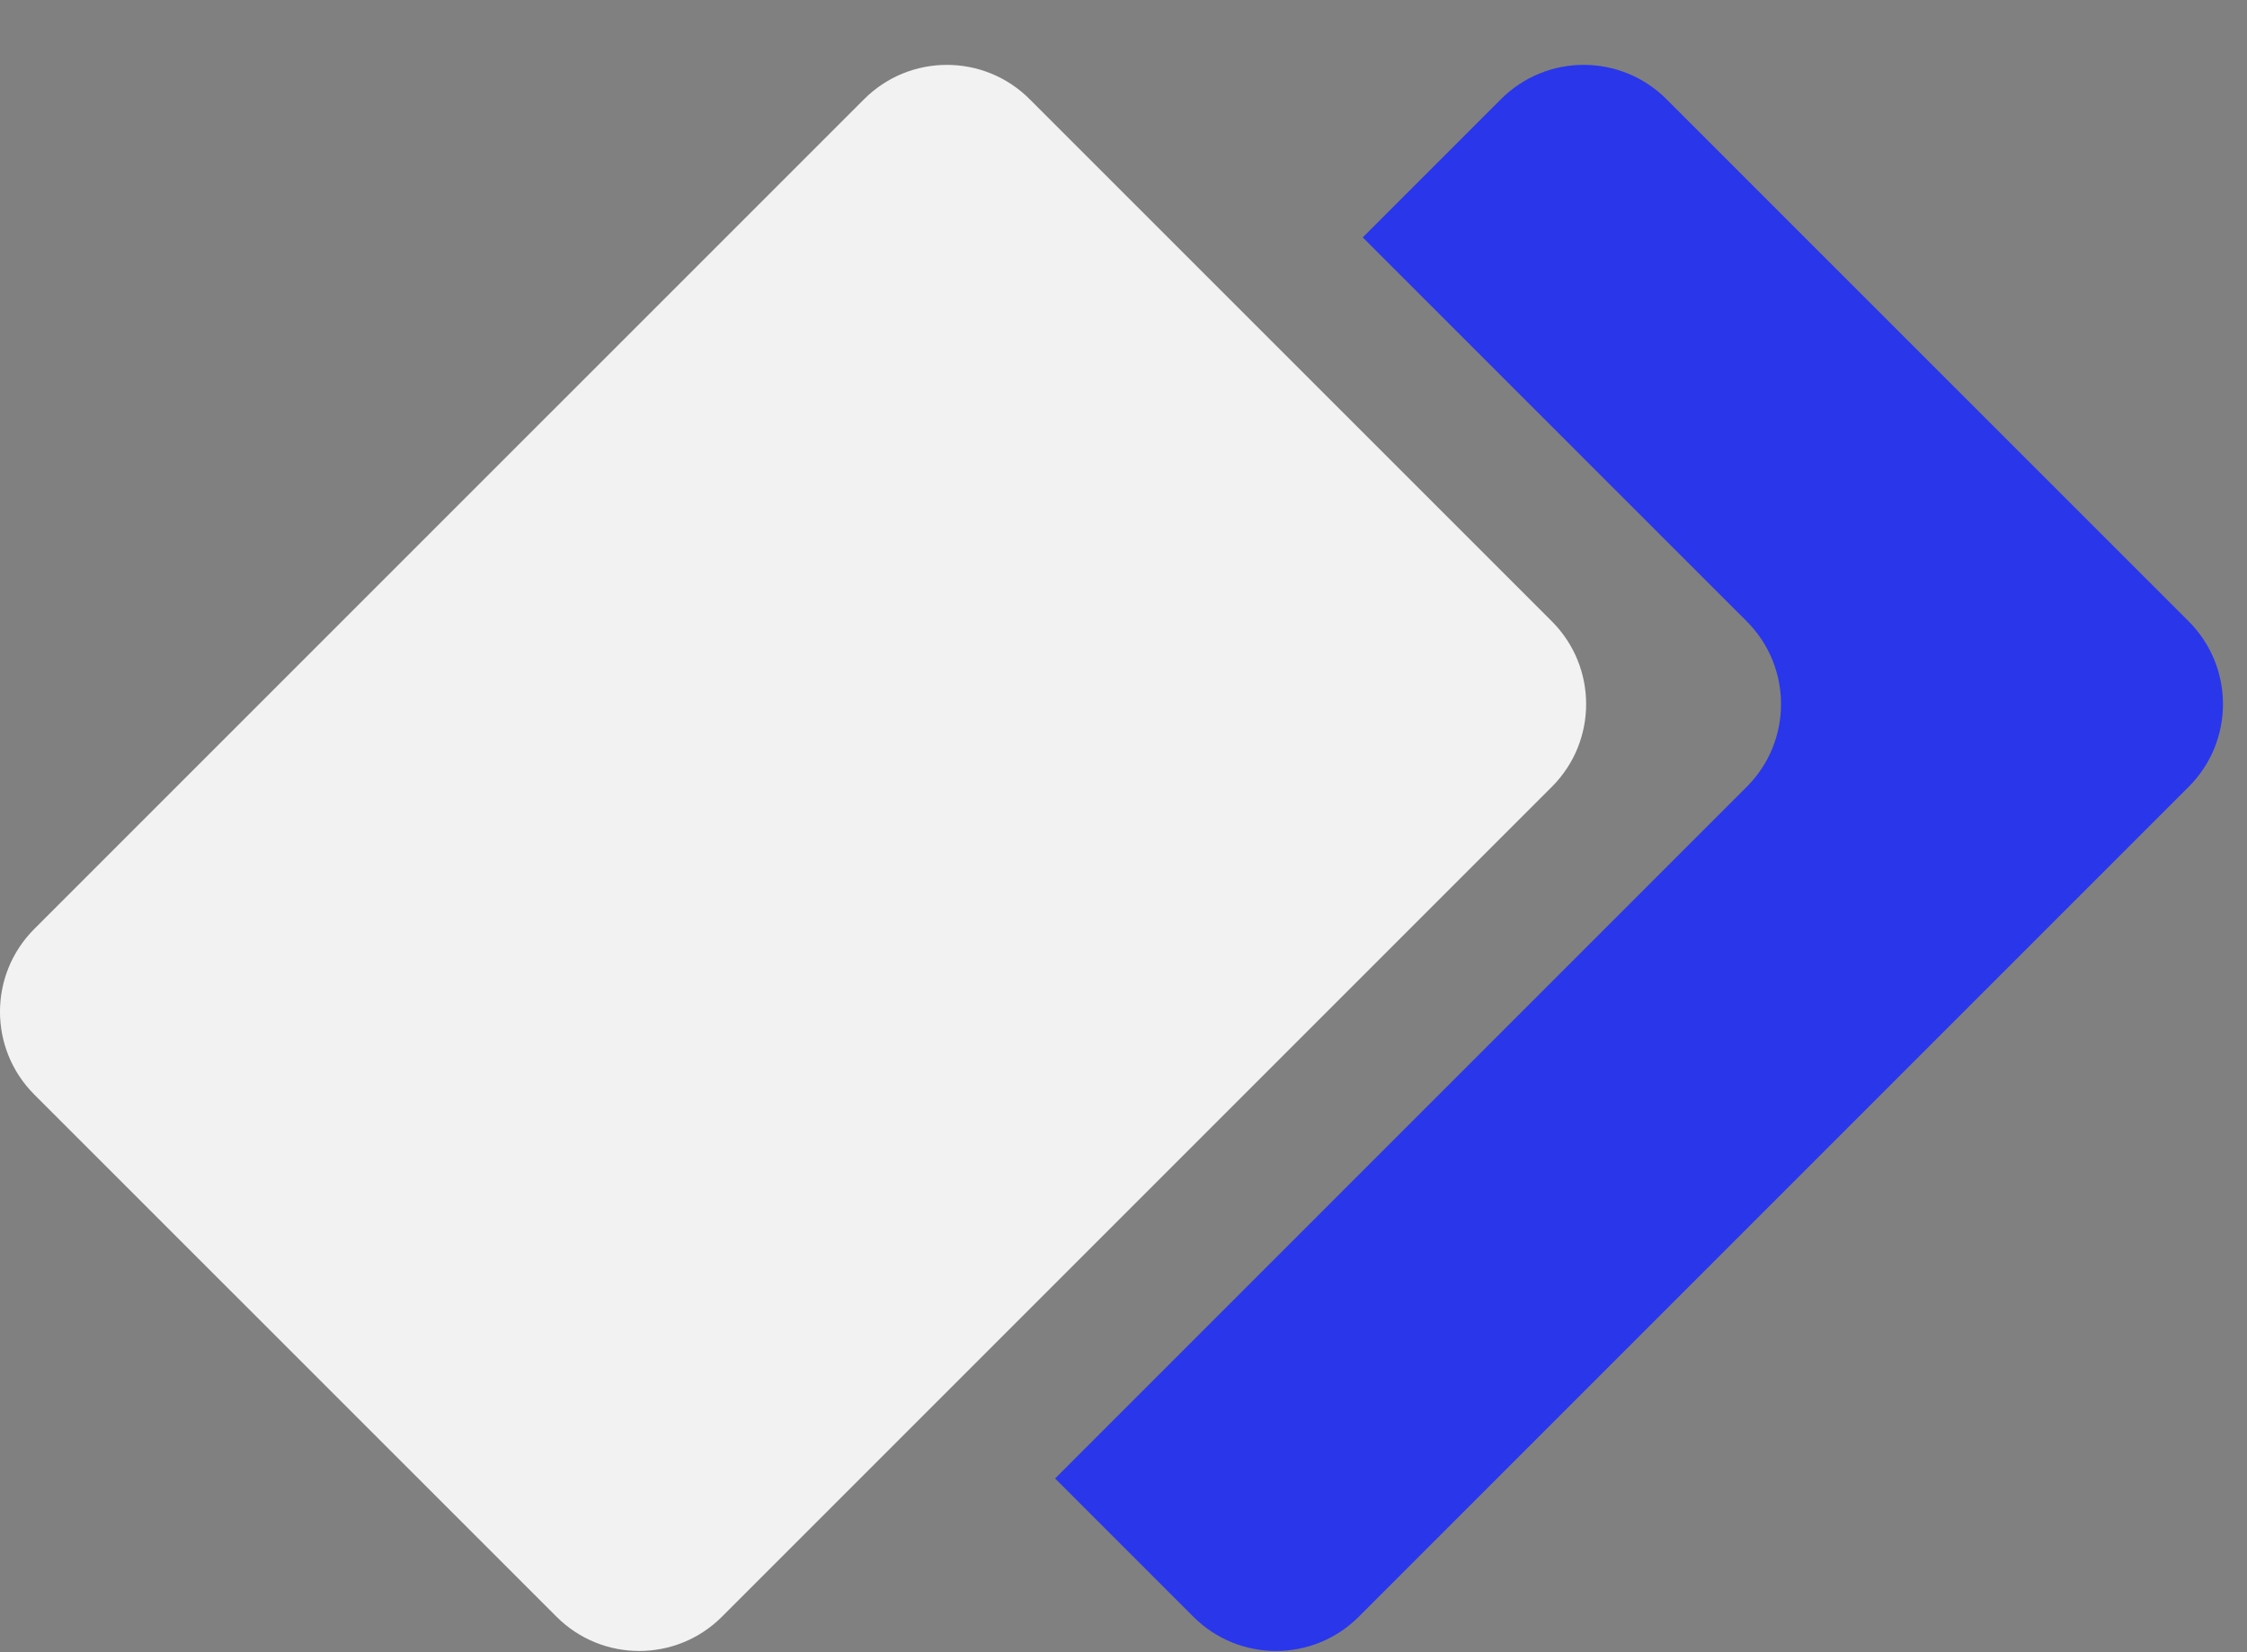 <svg width="34" height="25" viewBox="0 0 34 25" fill="none" xmlns="http://www.w3.org/2000/svg">
<rect x="0" y="0" width="34" height="25" fill="#808080" stroke="none"/>
<path d="M23.482 9.402C24.173 10.094 24.173 11.214 23.482 11.905L10.924 24.463C10.233 25.154 9.112 25.154 8.421 24.463L0.518 16.561C-0.173 15.869 -0.173 14.749 0.518 14.057L13.076 1.5C13.767 0.809 14.888 0.809 15.579 1.5L23.482 9.402Z" fill="#F2F2F2"/>
<path d="M26.431 11.905C27.122 11.214 27.122 10.094 26.431 9.402L20.62 3.592L22.712 1.5C23.404 0.809 24.524 0.809 25.215 1.5L33.118 9.402C33.809 10.094 33.809 11.214 33.118 11.905L20.56 24.463C19.869 25.154 18.748 25.154 18.057 24.463L15.965 22.371L26.431 11.905Z" fill="#2936EA"/>
</svg>
